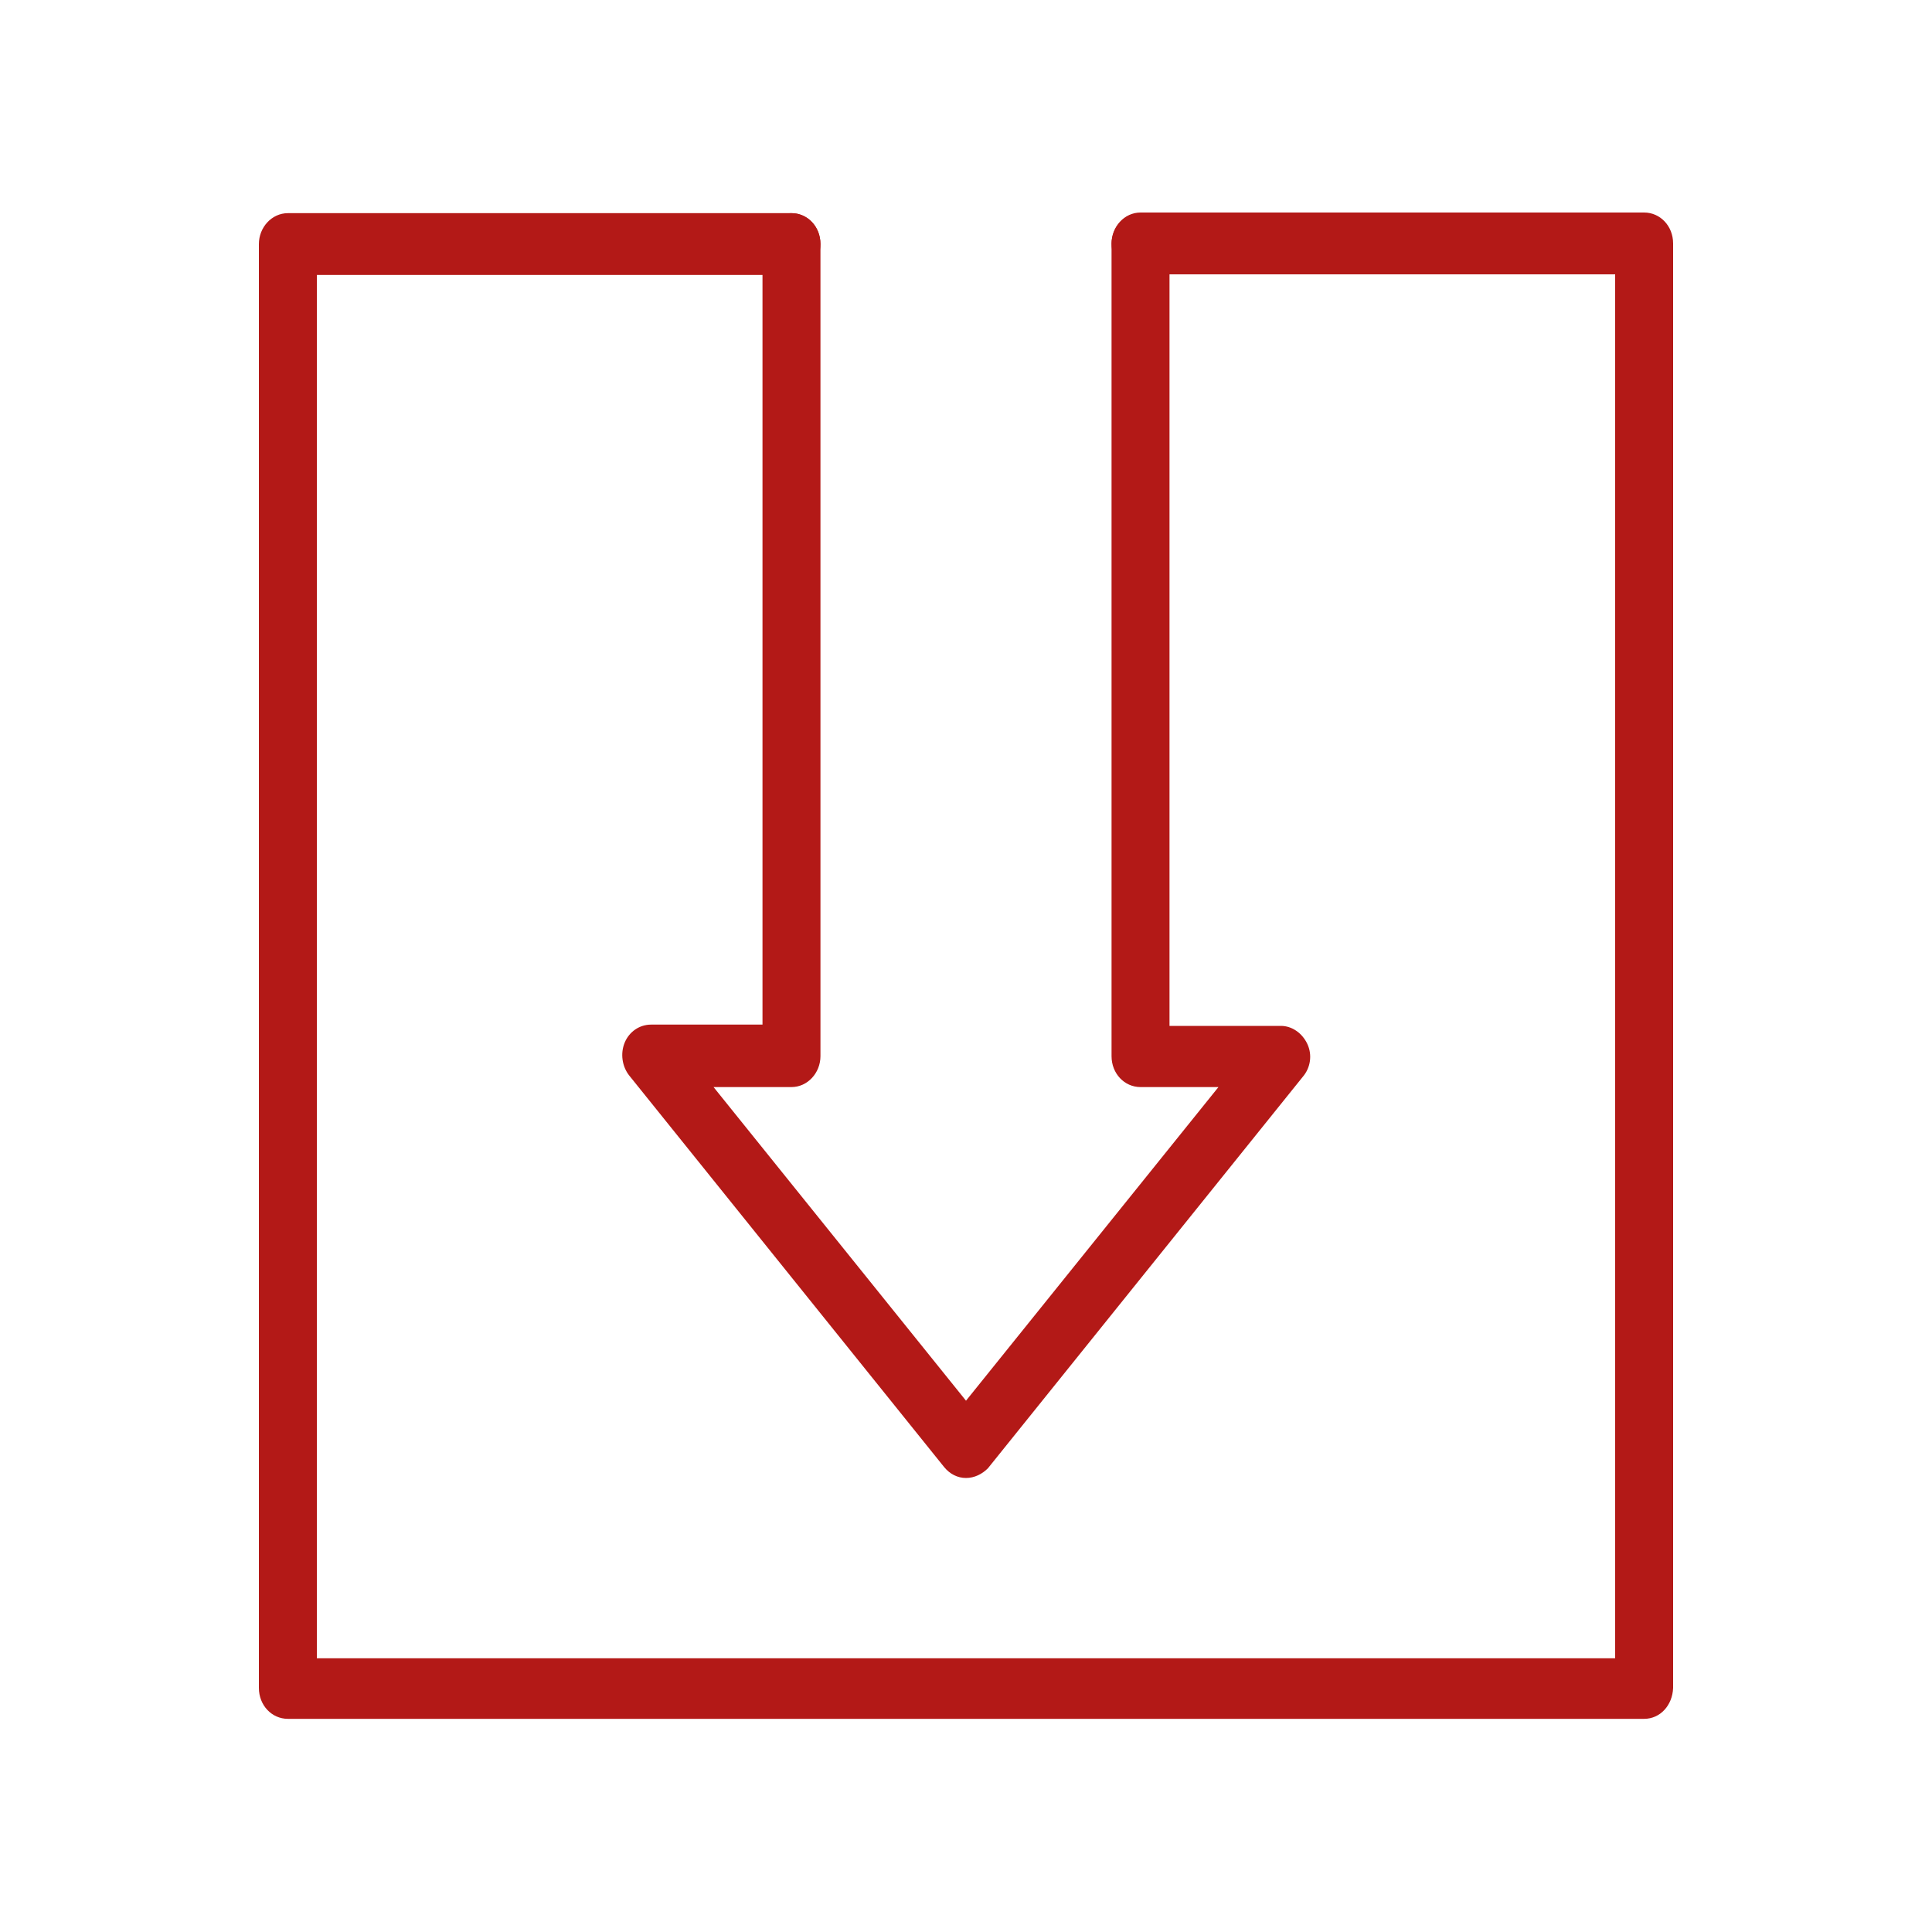<?xml version="1.0" encoding="utf-8"?>
<!-- Generator: Adobe Illustrator 25.3.1, SVG Export Plug-In . SVG Version: 6.00 Build 0)  -->
<svg version="1.2" baseProfile="tiny" id="Ebene_1" xmlns="http://www.w3.org/2000/svg" xmlns:xlink="http://www.w3.org/1999/xlink"
	 x="0px" y="0px" viewBox="0 0 300 300" overflow="visible" xml:space="preserve">
<g>
	<g>
		<path fill="#B31917" d="M150,229.5c-1.3,0-2.5-0.6-3.4-1.7l-48.9-60.8c-1.1-1.4-1.4-3.4-0.7-5.1c0.7-1.7,2.3-2.8,4.1-2.8h17.3
			V37.9c0-2.6,2-4.8,4.5-4.8c2.5,0,4.5,2.1,4.5,4.8V164c0,2.6-2,4.8-4.5,4.8h-12.1l39.2,48.7l39.2-48.7h-12.1
			c-2.5,0-4.5-2.1-4.5-4.8V37.9c0-2.6,2-4.8,4.5-4.8c2.5,0,4.5,2.1,4.5,4.8v121.4h17.3c1.7,0,3.3,1.1,4.1,2.8s0.5,3.7-0.7,5.1
			l-48.9,60.8C152.5,228.9,151.3,229.5,150,229.5z"/>
	</g>
	<g>
		<path fill="#B31917" d="M255.3,266.9H44.7c-2.5,0-4.5-2.1-4.5-4.8V37.9c0-2.6,2-4.8,4.5-4.8h78.2c2.5,0,4.5,2.1,4.5,4.8
			c0,2.6-2,4.8-4.5,4.8H49.2v214.8h201.6V42.6h-73.7c-2.5,0-4.5-2.1-4.5-4.8c0-2.6,2-4.8,4.5-4.8h78.2c2.5,0,4.5,2.1,4.5,4.8v224.3
			C259.7,264.8,257.8,266.9,255.3,266.9z"/>
	</g>
</g>
</svg>
